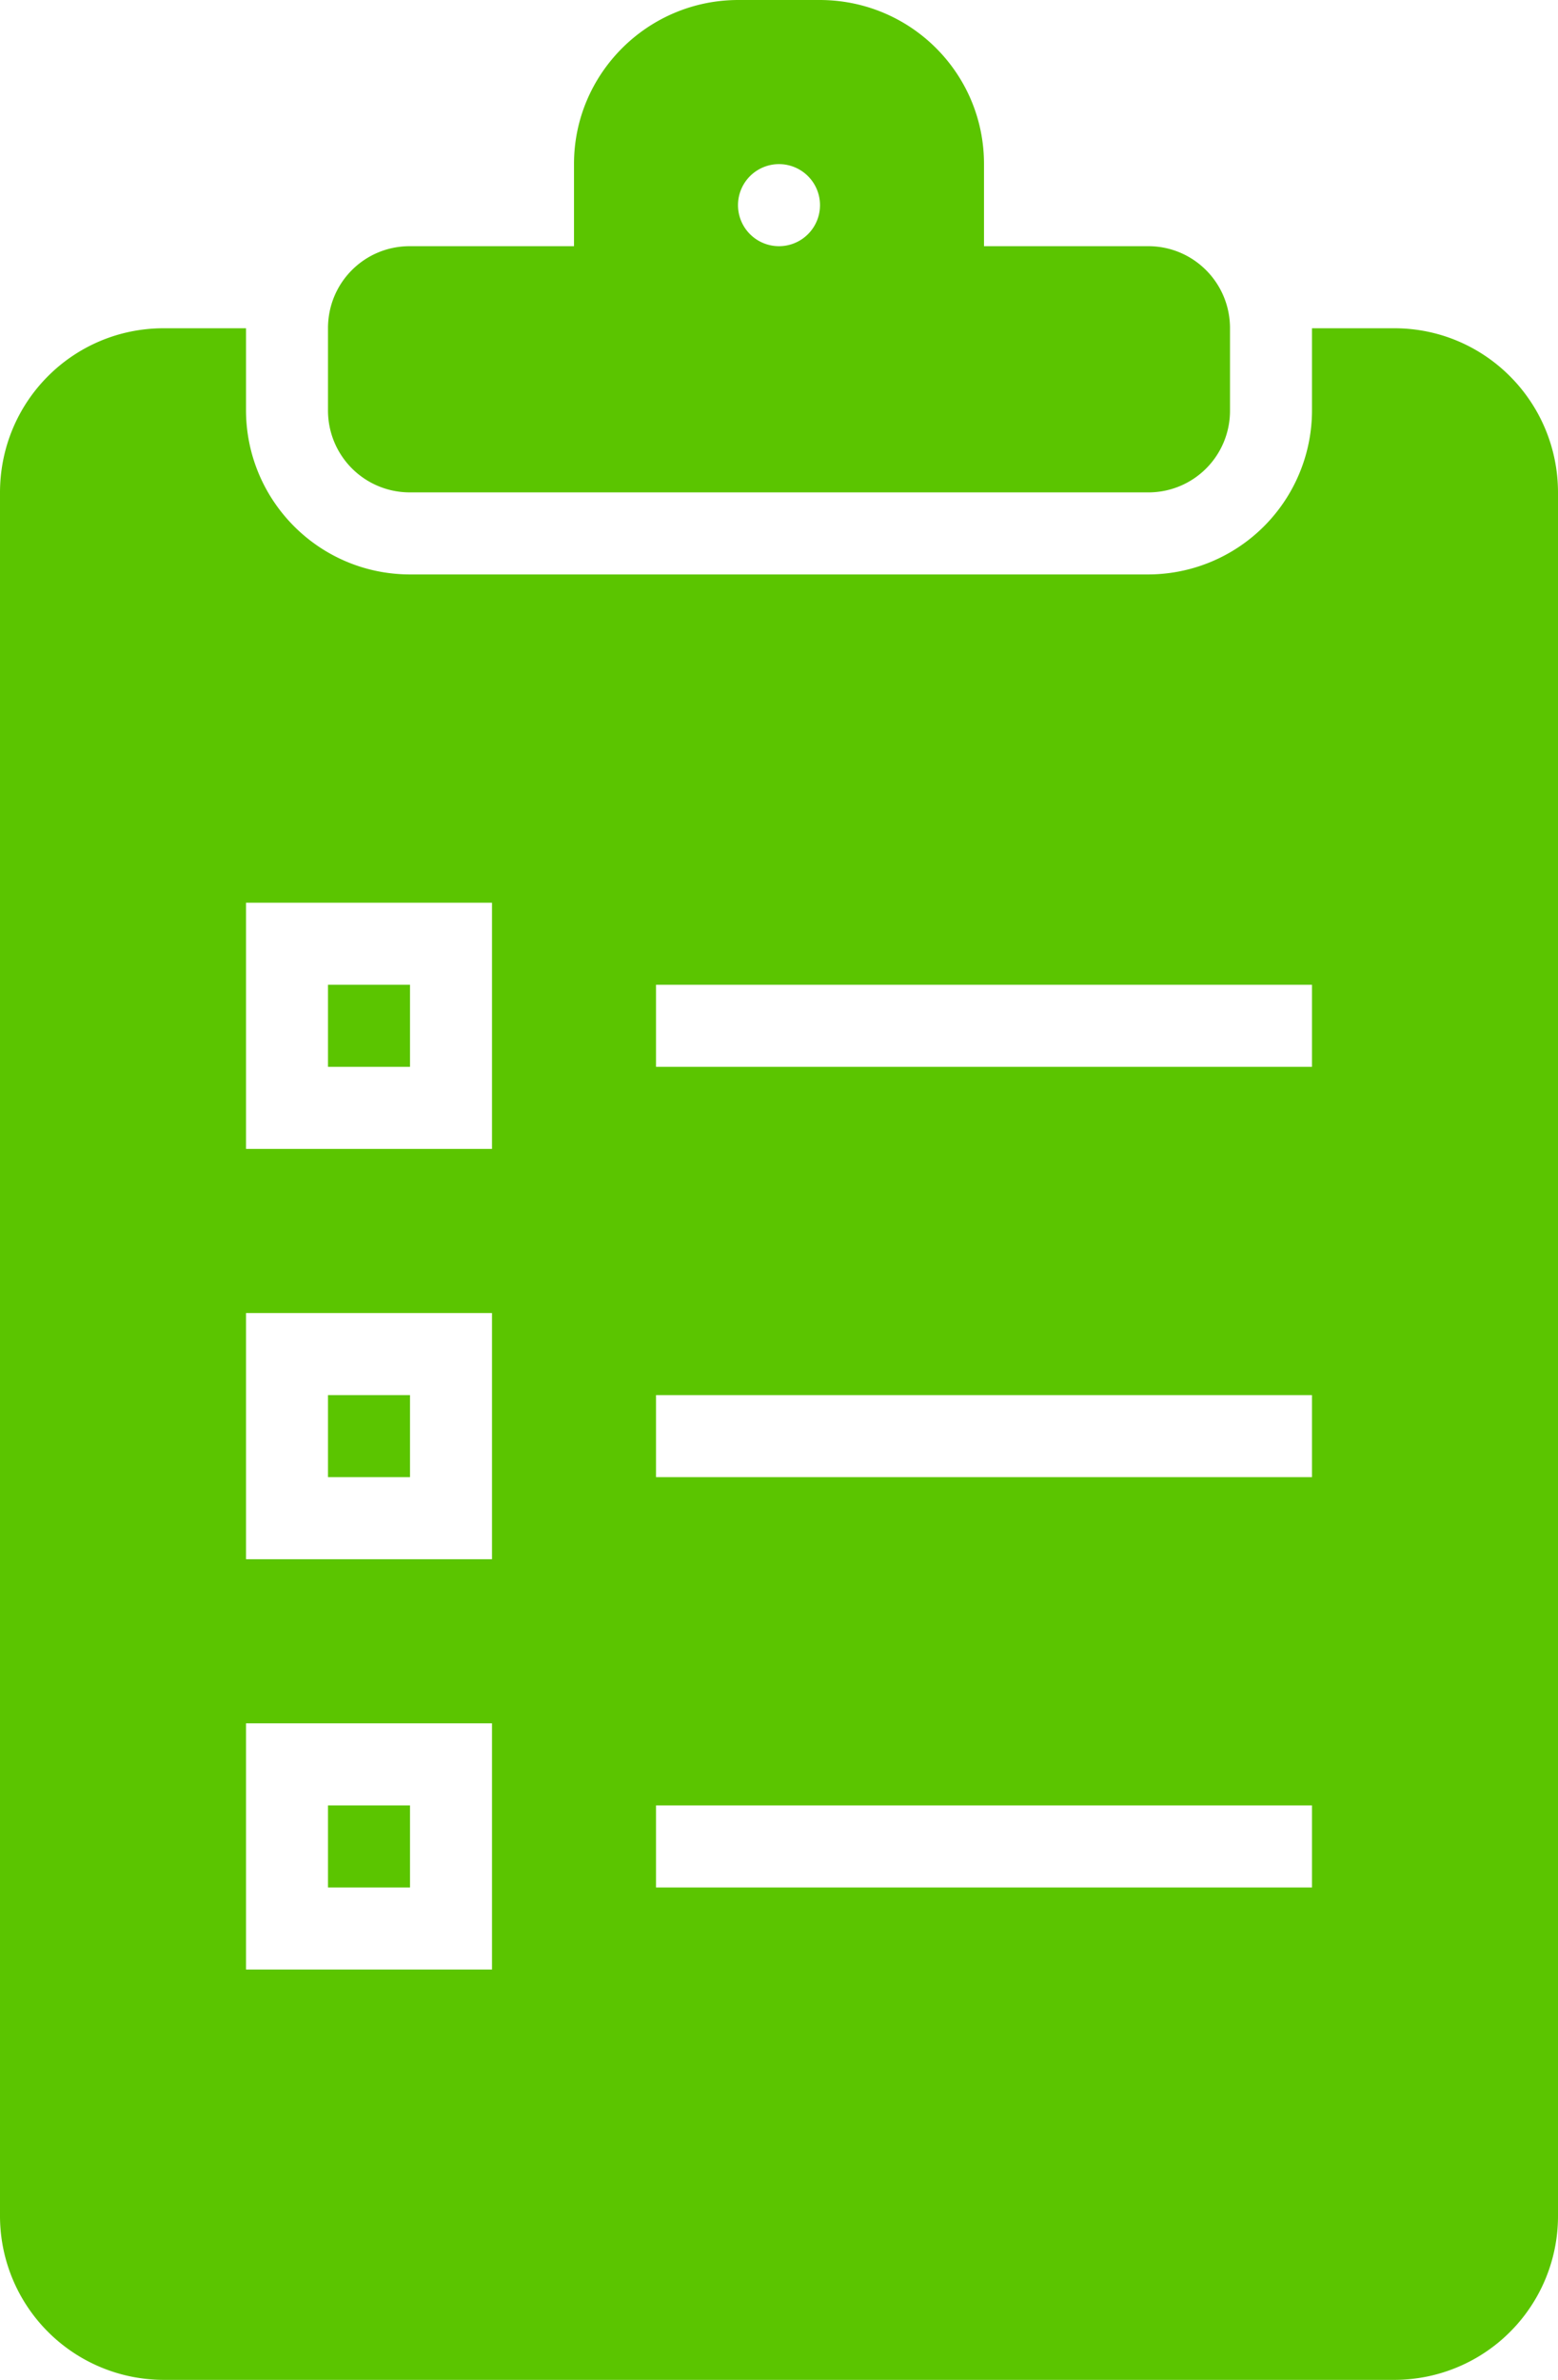 <?xml version="1.0" encoding="UTF-8"?> <svg xmlns="http://www.w3.org/2000/svg" viewBox="0 0 19 29"> <path fill="#5BC500" d="M7 3V1.998C7 .898 7.898 0 9.005 0h.99C11.106 0 12 .894 12 1.998V3h2.004c.551 0 .996.447.996.999v1.002a.994.994 0 0 1-.996.999H4.996A.997.997 0 0 1 4 5.001V3.999C4 3.443 4.446 3 4.996 3H7zm9 1h1.003C18.109 4 19 4.897 19 6.004v20.992A1.996 1.996 0 0 1 17.003 29H1.997A1.998 1.998 0 0 1 0 26.996V6.004C0 4.89.894 4 1.997 4H3v.995C3 6.102 3.894 7 5.003 7h8.994A2.001 2.001 0 0 0 16 4.995V4zM9.5 3a.5.5 0 1 0 0-1 .5.5 0 0 0 0 1zM8 12v1h8v-1H8zm-5-1v3h3v-3H3zm1 1v1h1v-1H4zm-1 4v3h3v-3H3zm1 1v1h1v-1H4zm4 0v1h8v-1H8zm-5 4v3h3v-3H3zm1 1v1h1v-1H4zm4 0v1h8v-1H8z"></path> </svg> 